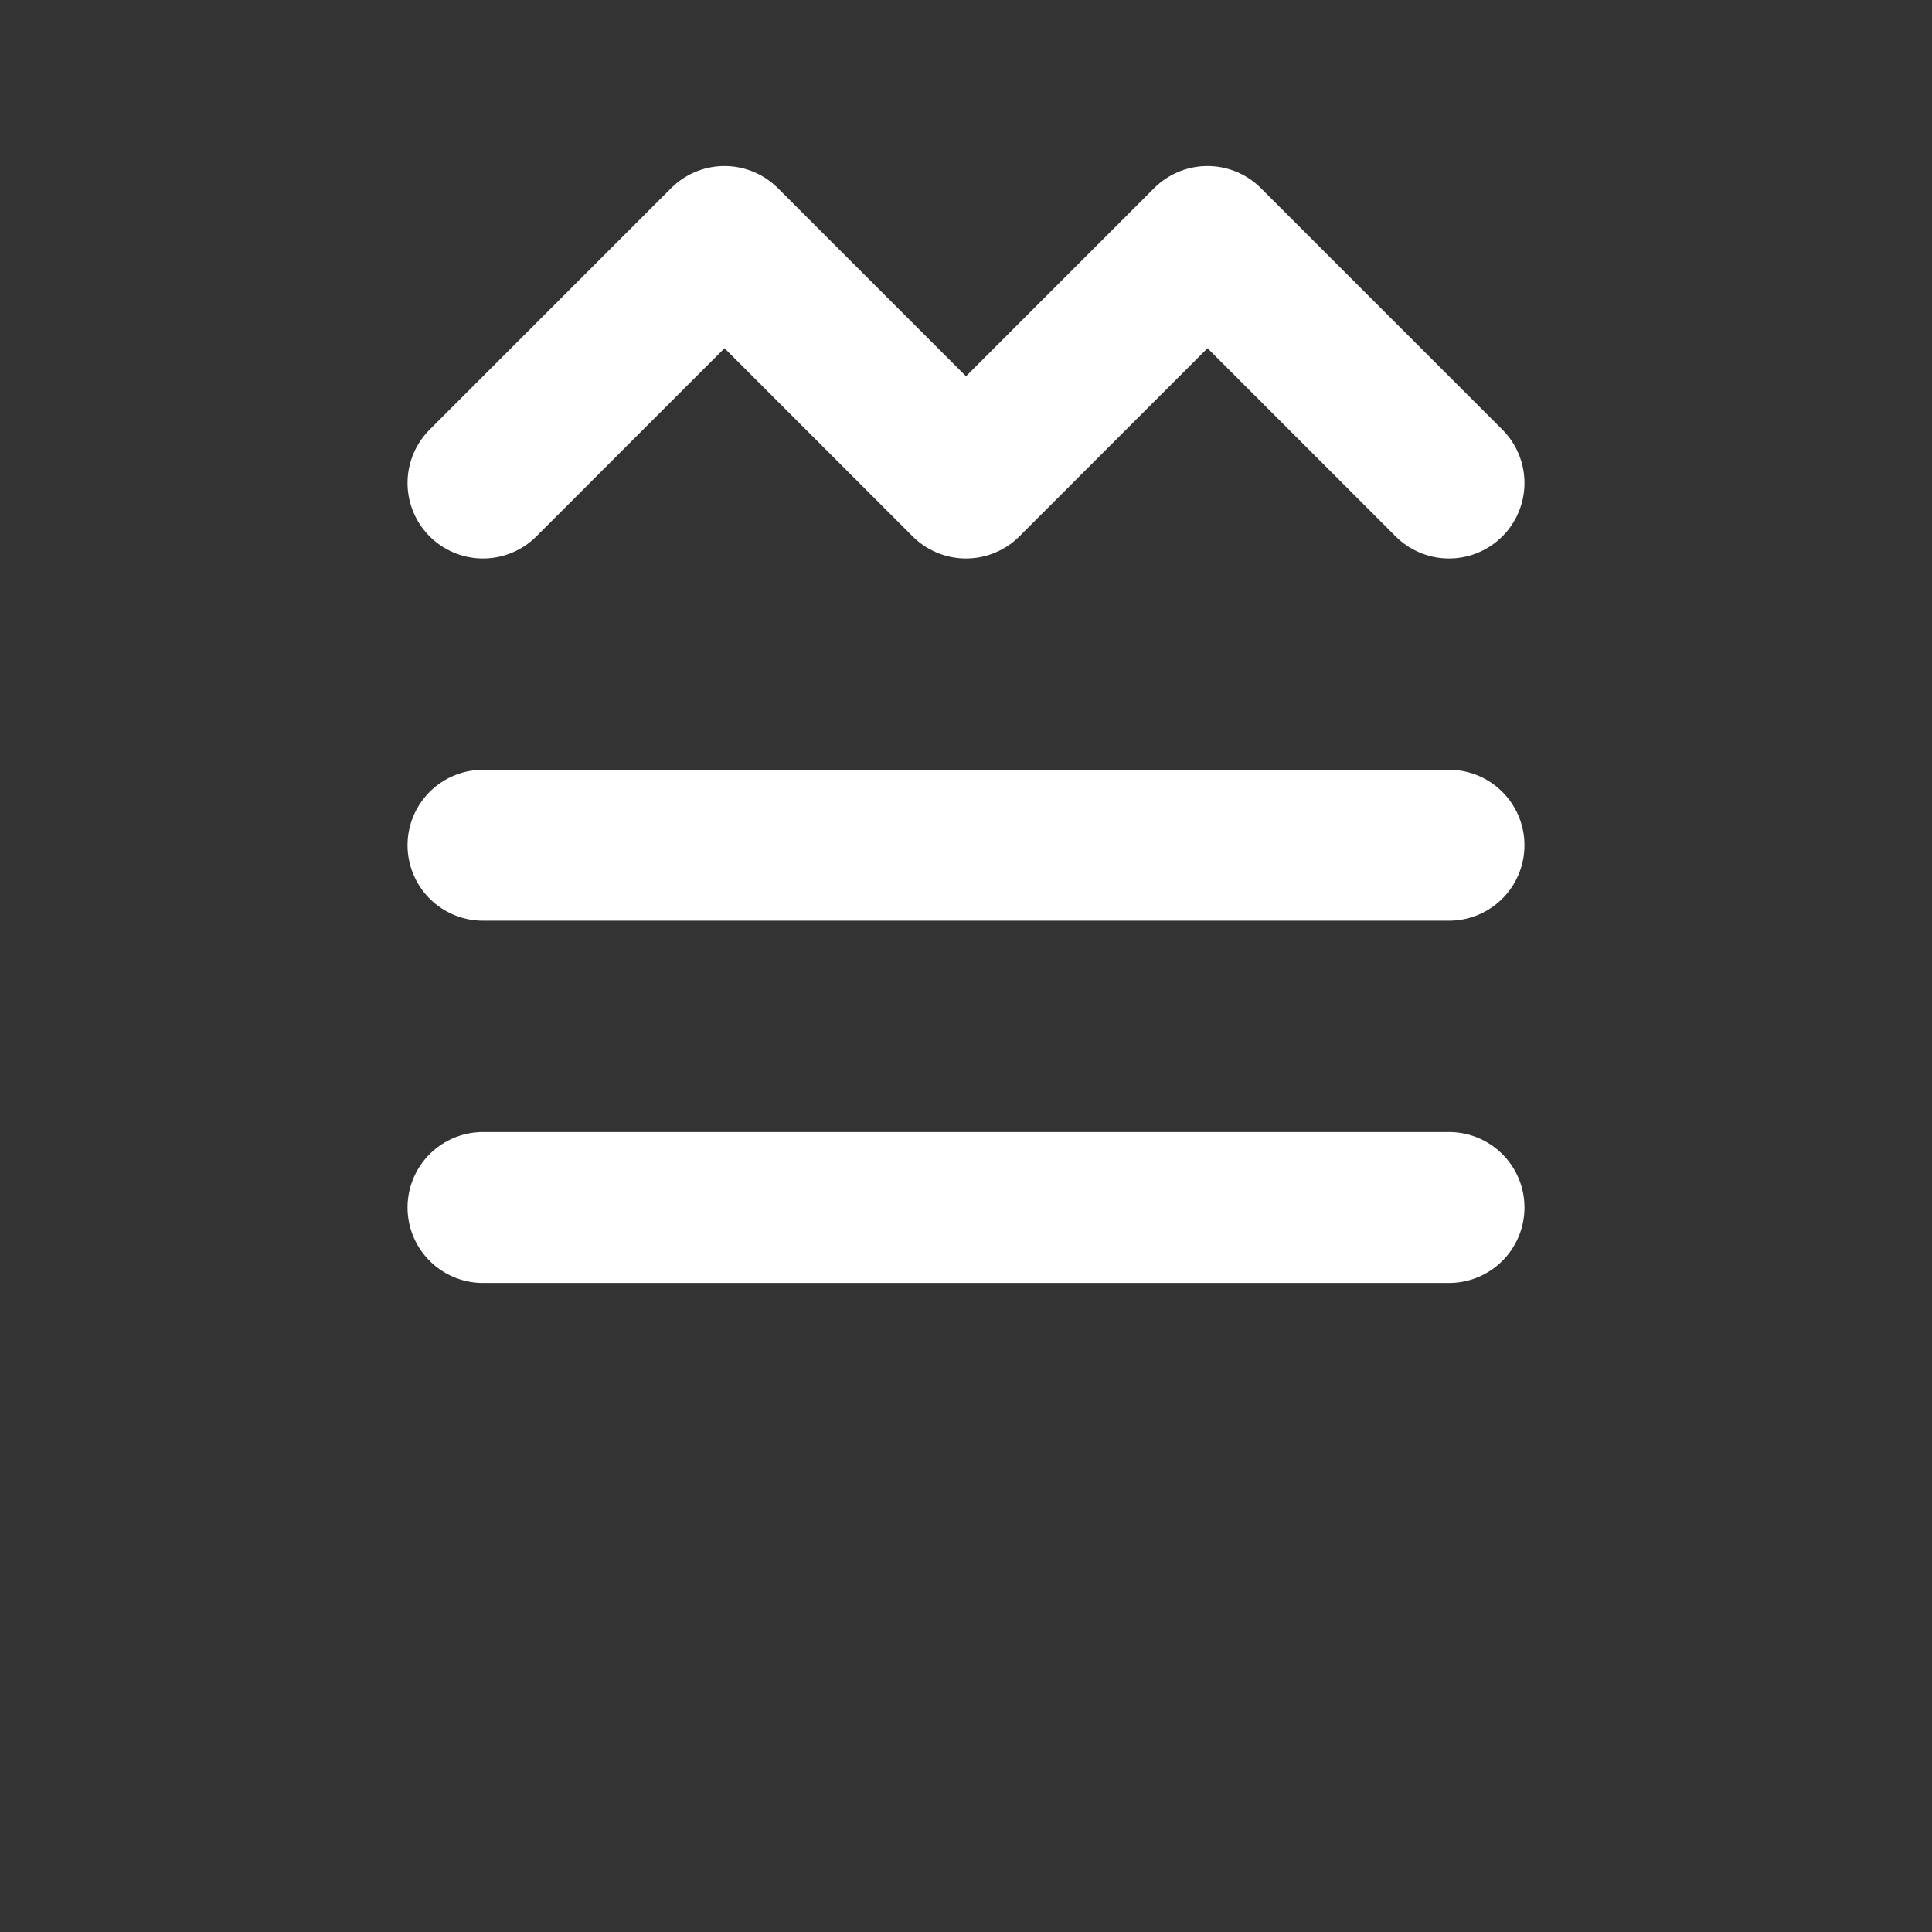<?xml version="1.0" encoding="utf-8" ?>
<svg baseProfile="tiny" height="64px" version="1.2" viewBox="0,0,64,64" width="64px" xmlns="http://www.w3.org/2000/svg" xmlns:ev="http://www.w3.org/2001/xml-events" xmlns:xlink="http://www.w3.org/1999/xlink"><rect x="0" y="0" width="64" height="64" fill="#333333" stroke="none"/><defs /><polyline fill="none" points="16,16 24,8 32,16 40,8 48,16" stroke="white" stroke-linecap="round" stroke-linejoin="round" stroke-width="5" /><line fill="none" stroke="white" stroke-linecap="round" stroke-linejoin="round" stroke-width="5" x1="16" x2="48" y1="28" y2="28" /><line fill="none" stroke="white" stroke-linecap="round" stroke-linejoin="round" stroke-width="5" x1="16" x2="48" y1="40" y2="40" /></svg>